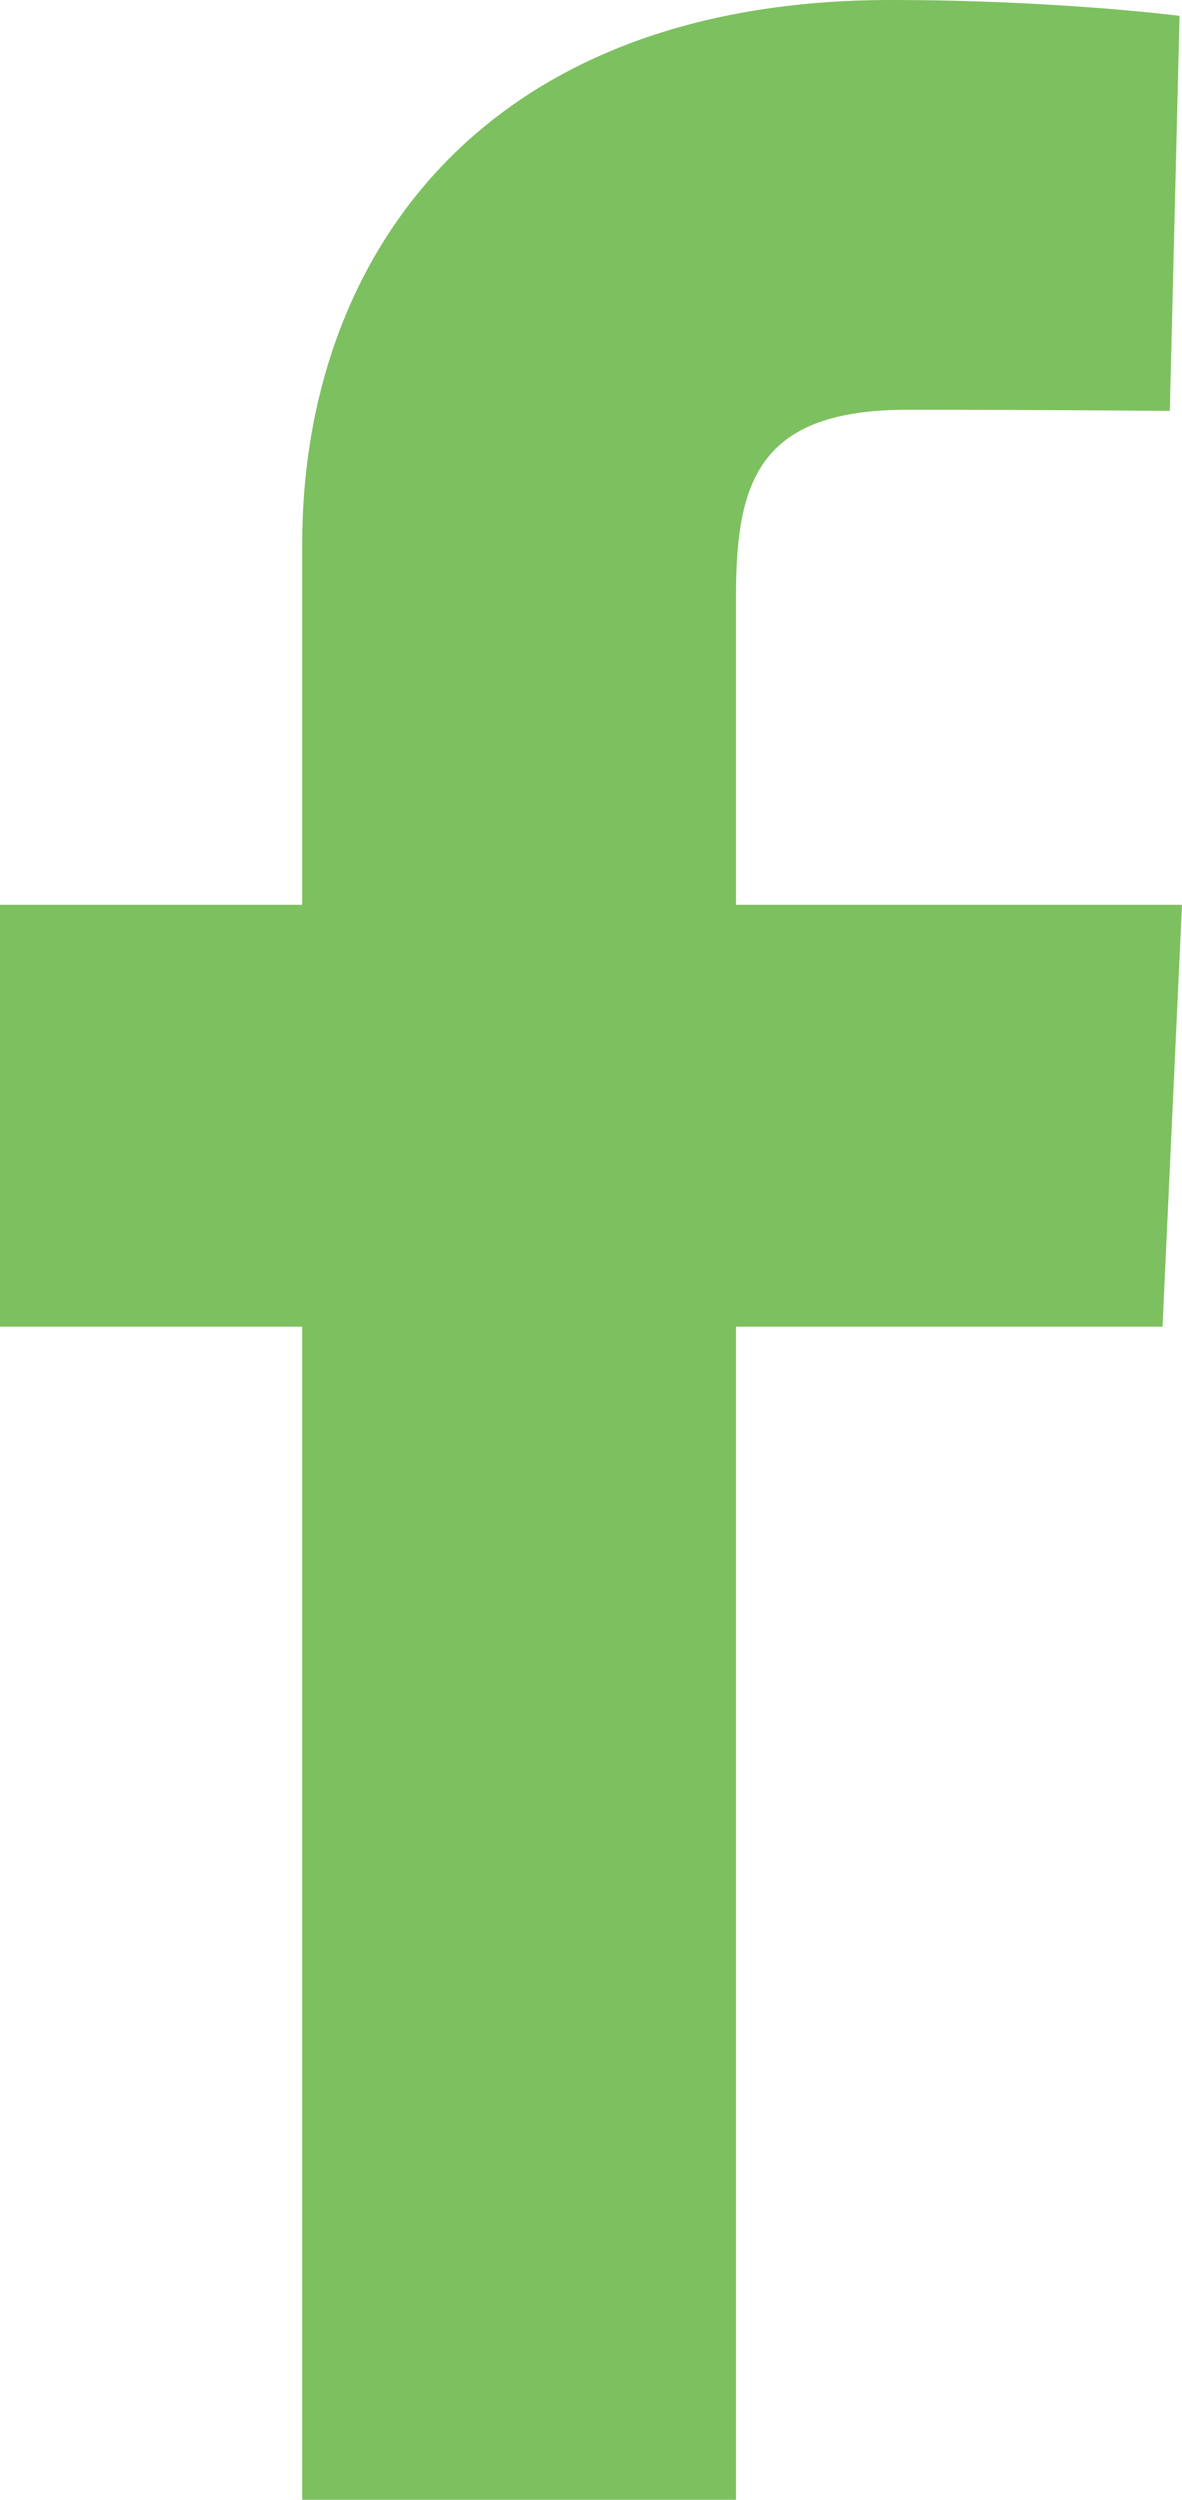 <?xml version="1.0" encoding="utf-8"?>
<!-- Generator: Adobe Illustrator 19.2.1, SVG Export Plug-In . SVG Version: 6.00 Build 0)  -->
<svg version="1.1" id="Calque_1" xmlns="http://www.w3.org/2000/svg" xmlns:xlink="http://www.w3.org/1999/xlink" x="0px" y="0px"
	 viewBox="0 0 97 205" style="enable-background:new 0 0 97 205;" xml:space="preserve">
<style type="text/css">
	.st0{fill-rule:evenodd;clip-rule:evenodd;fill:#7DC05F;}
</style>
<path class="st0" d="M24.8,205v-96.2H0V74.2h24.8c0,0,0-14.2,0-29.6C24.8,21.3,39.4,0,73.1,0c13.6,0,23.7,1.3,23.7,1.3L96,33.7
	c0,0-10.3-0.1-21.5-0.1c-12.2,0-14.1,5.8-14.1,15.3c0,7.5,0-16.1,0,25.3H97l-1.6,34.6h-35V205H24.8z"/>
</svg>
